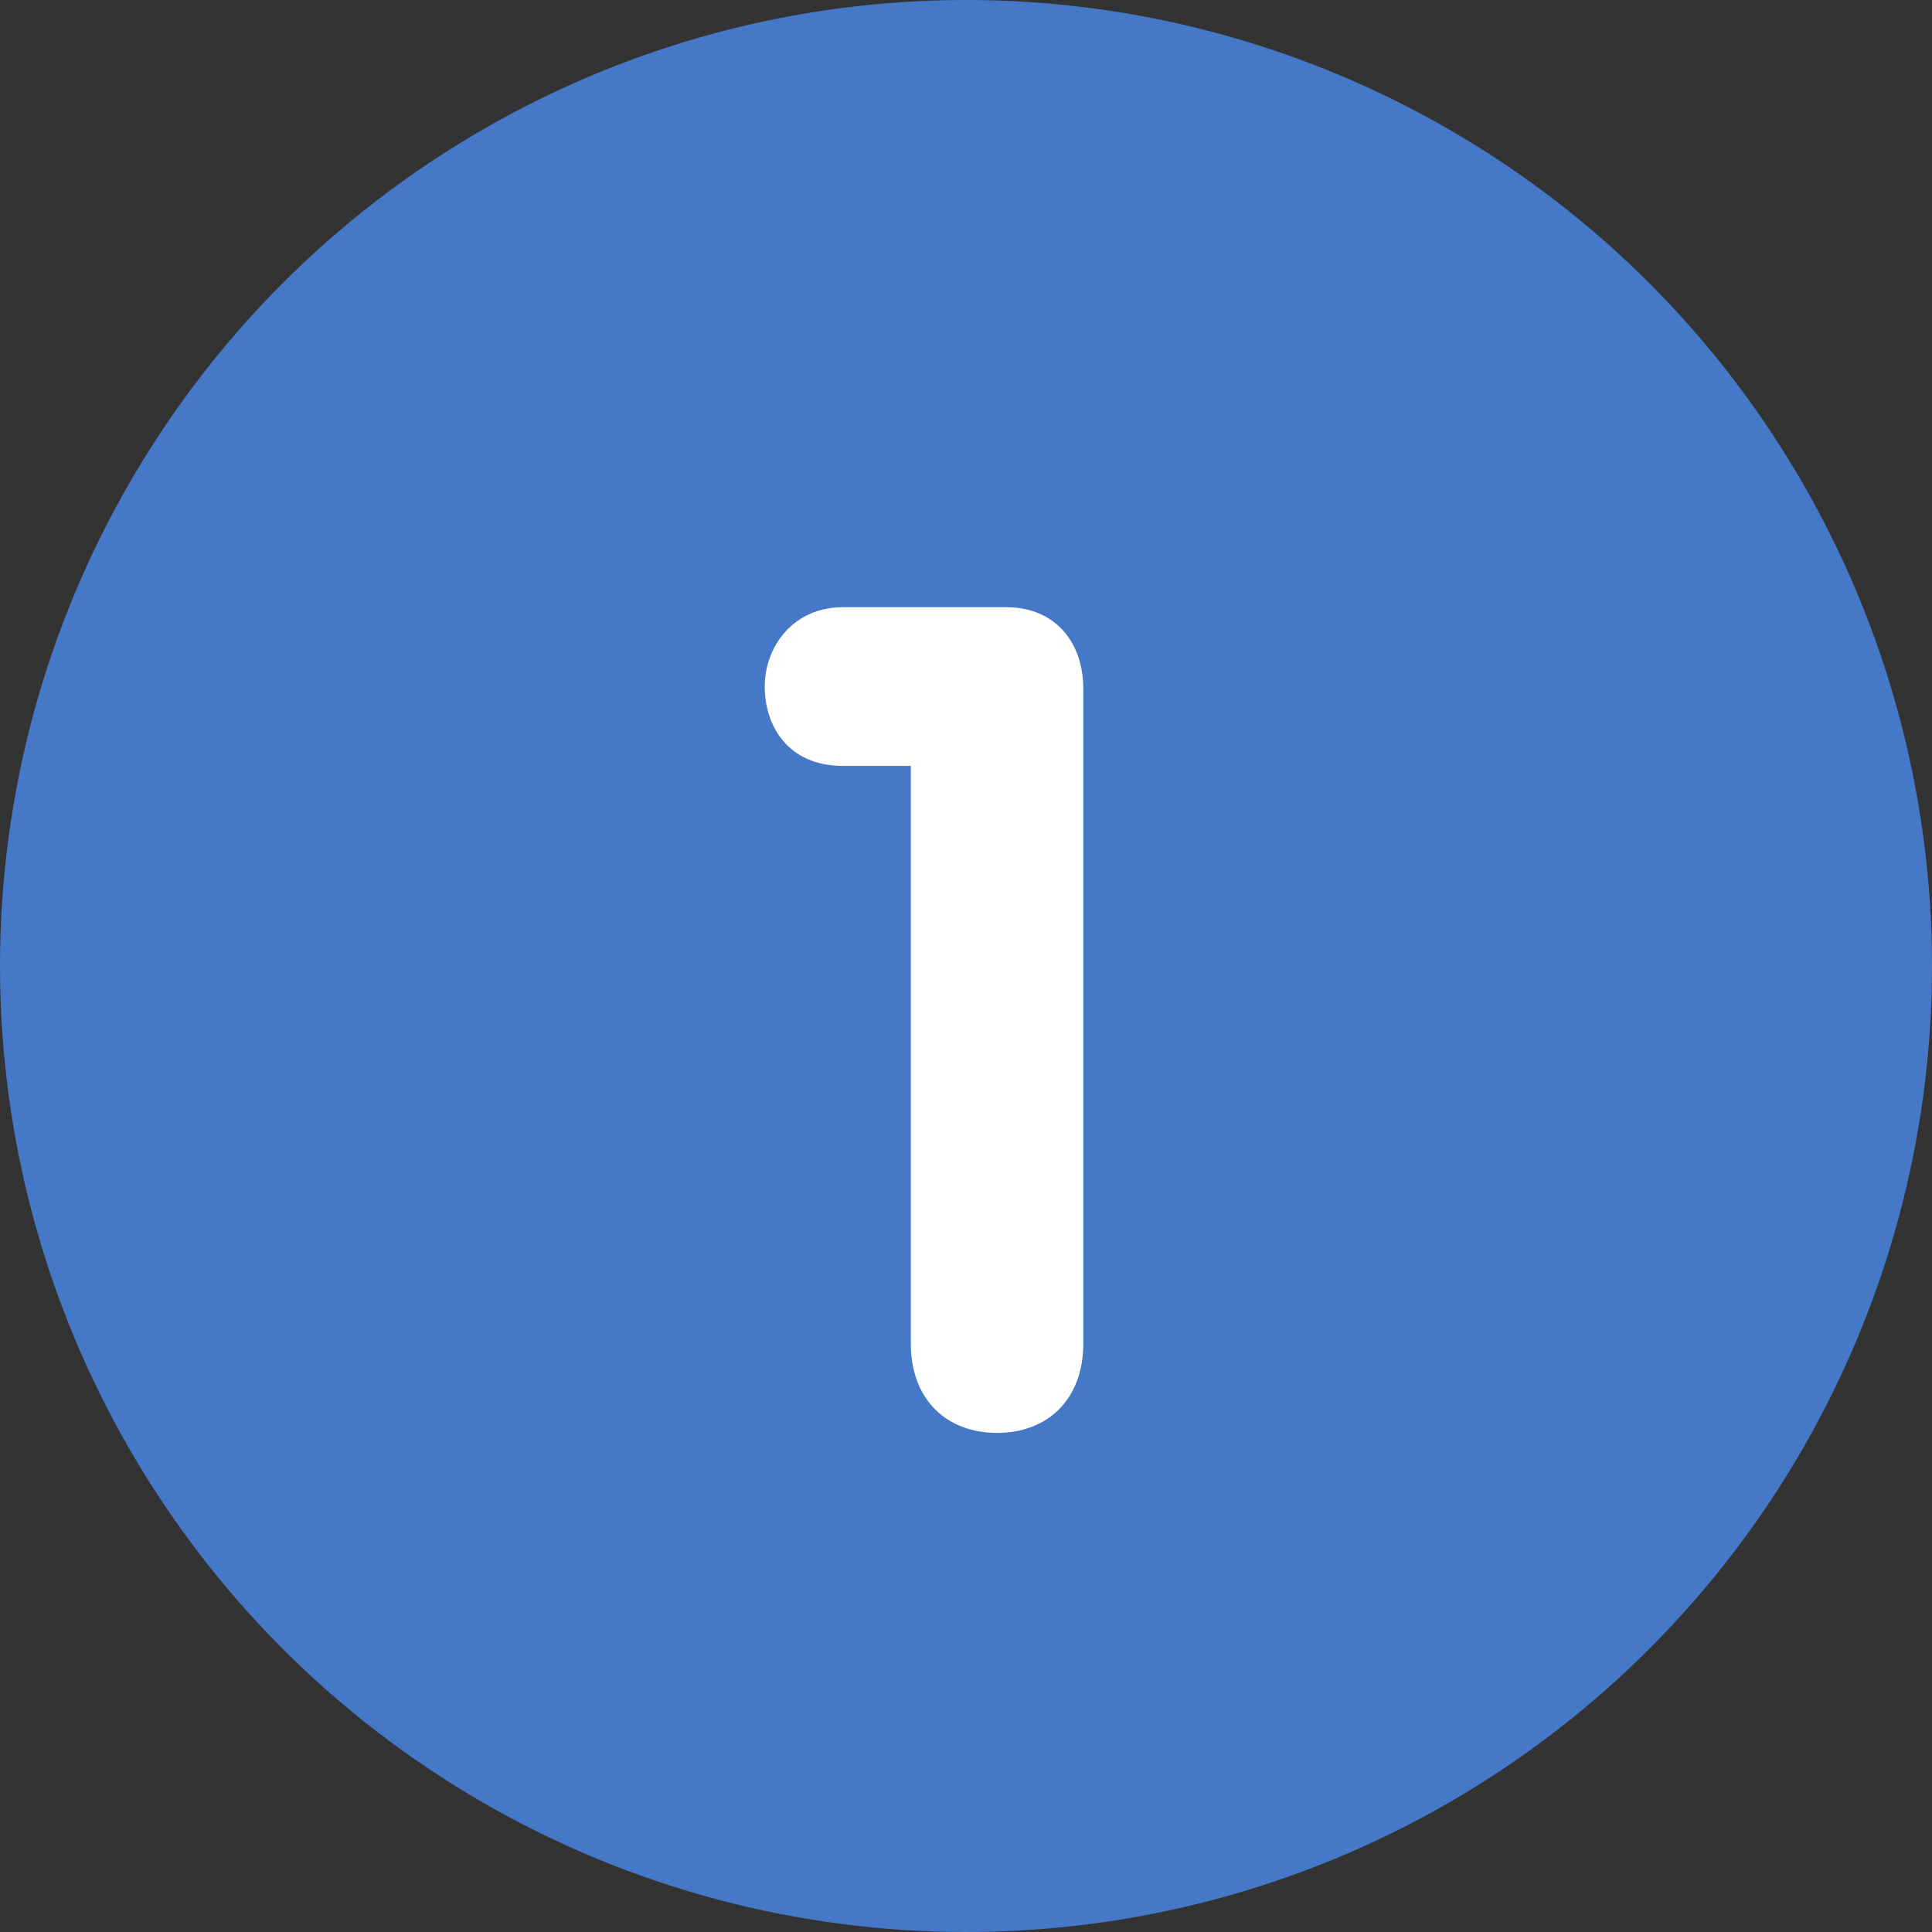 <svg width="42" height="42" viewBox="0 0 42 42" fill="none" xmlns="http://www.w3.org/2000/svg">
<rect x="0" y="0" width="42" height="42" fill="#333333" stroke="none"/>
<circle cx="21" cy="21" r="21" fill="#4678C8"/>
<path d="M19.8 29.2C19.8 30.45 20.6 31.15 21.675 31.15C22.75 31.15 23.55 30.45 23.55 29.2V14.975C23.55 13.975 22.95 13.2 21.875 13.2H18.325C17.25 13.2 16.625 14.05 16.625 14.925C16.625 15.775 17.125 16.65 18.325 16.65H19.8V29.2Z" fill="white"/>
</svg>
